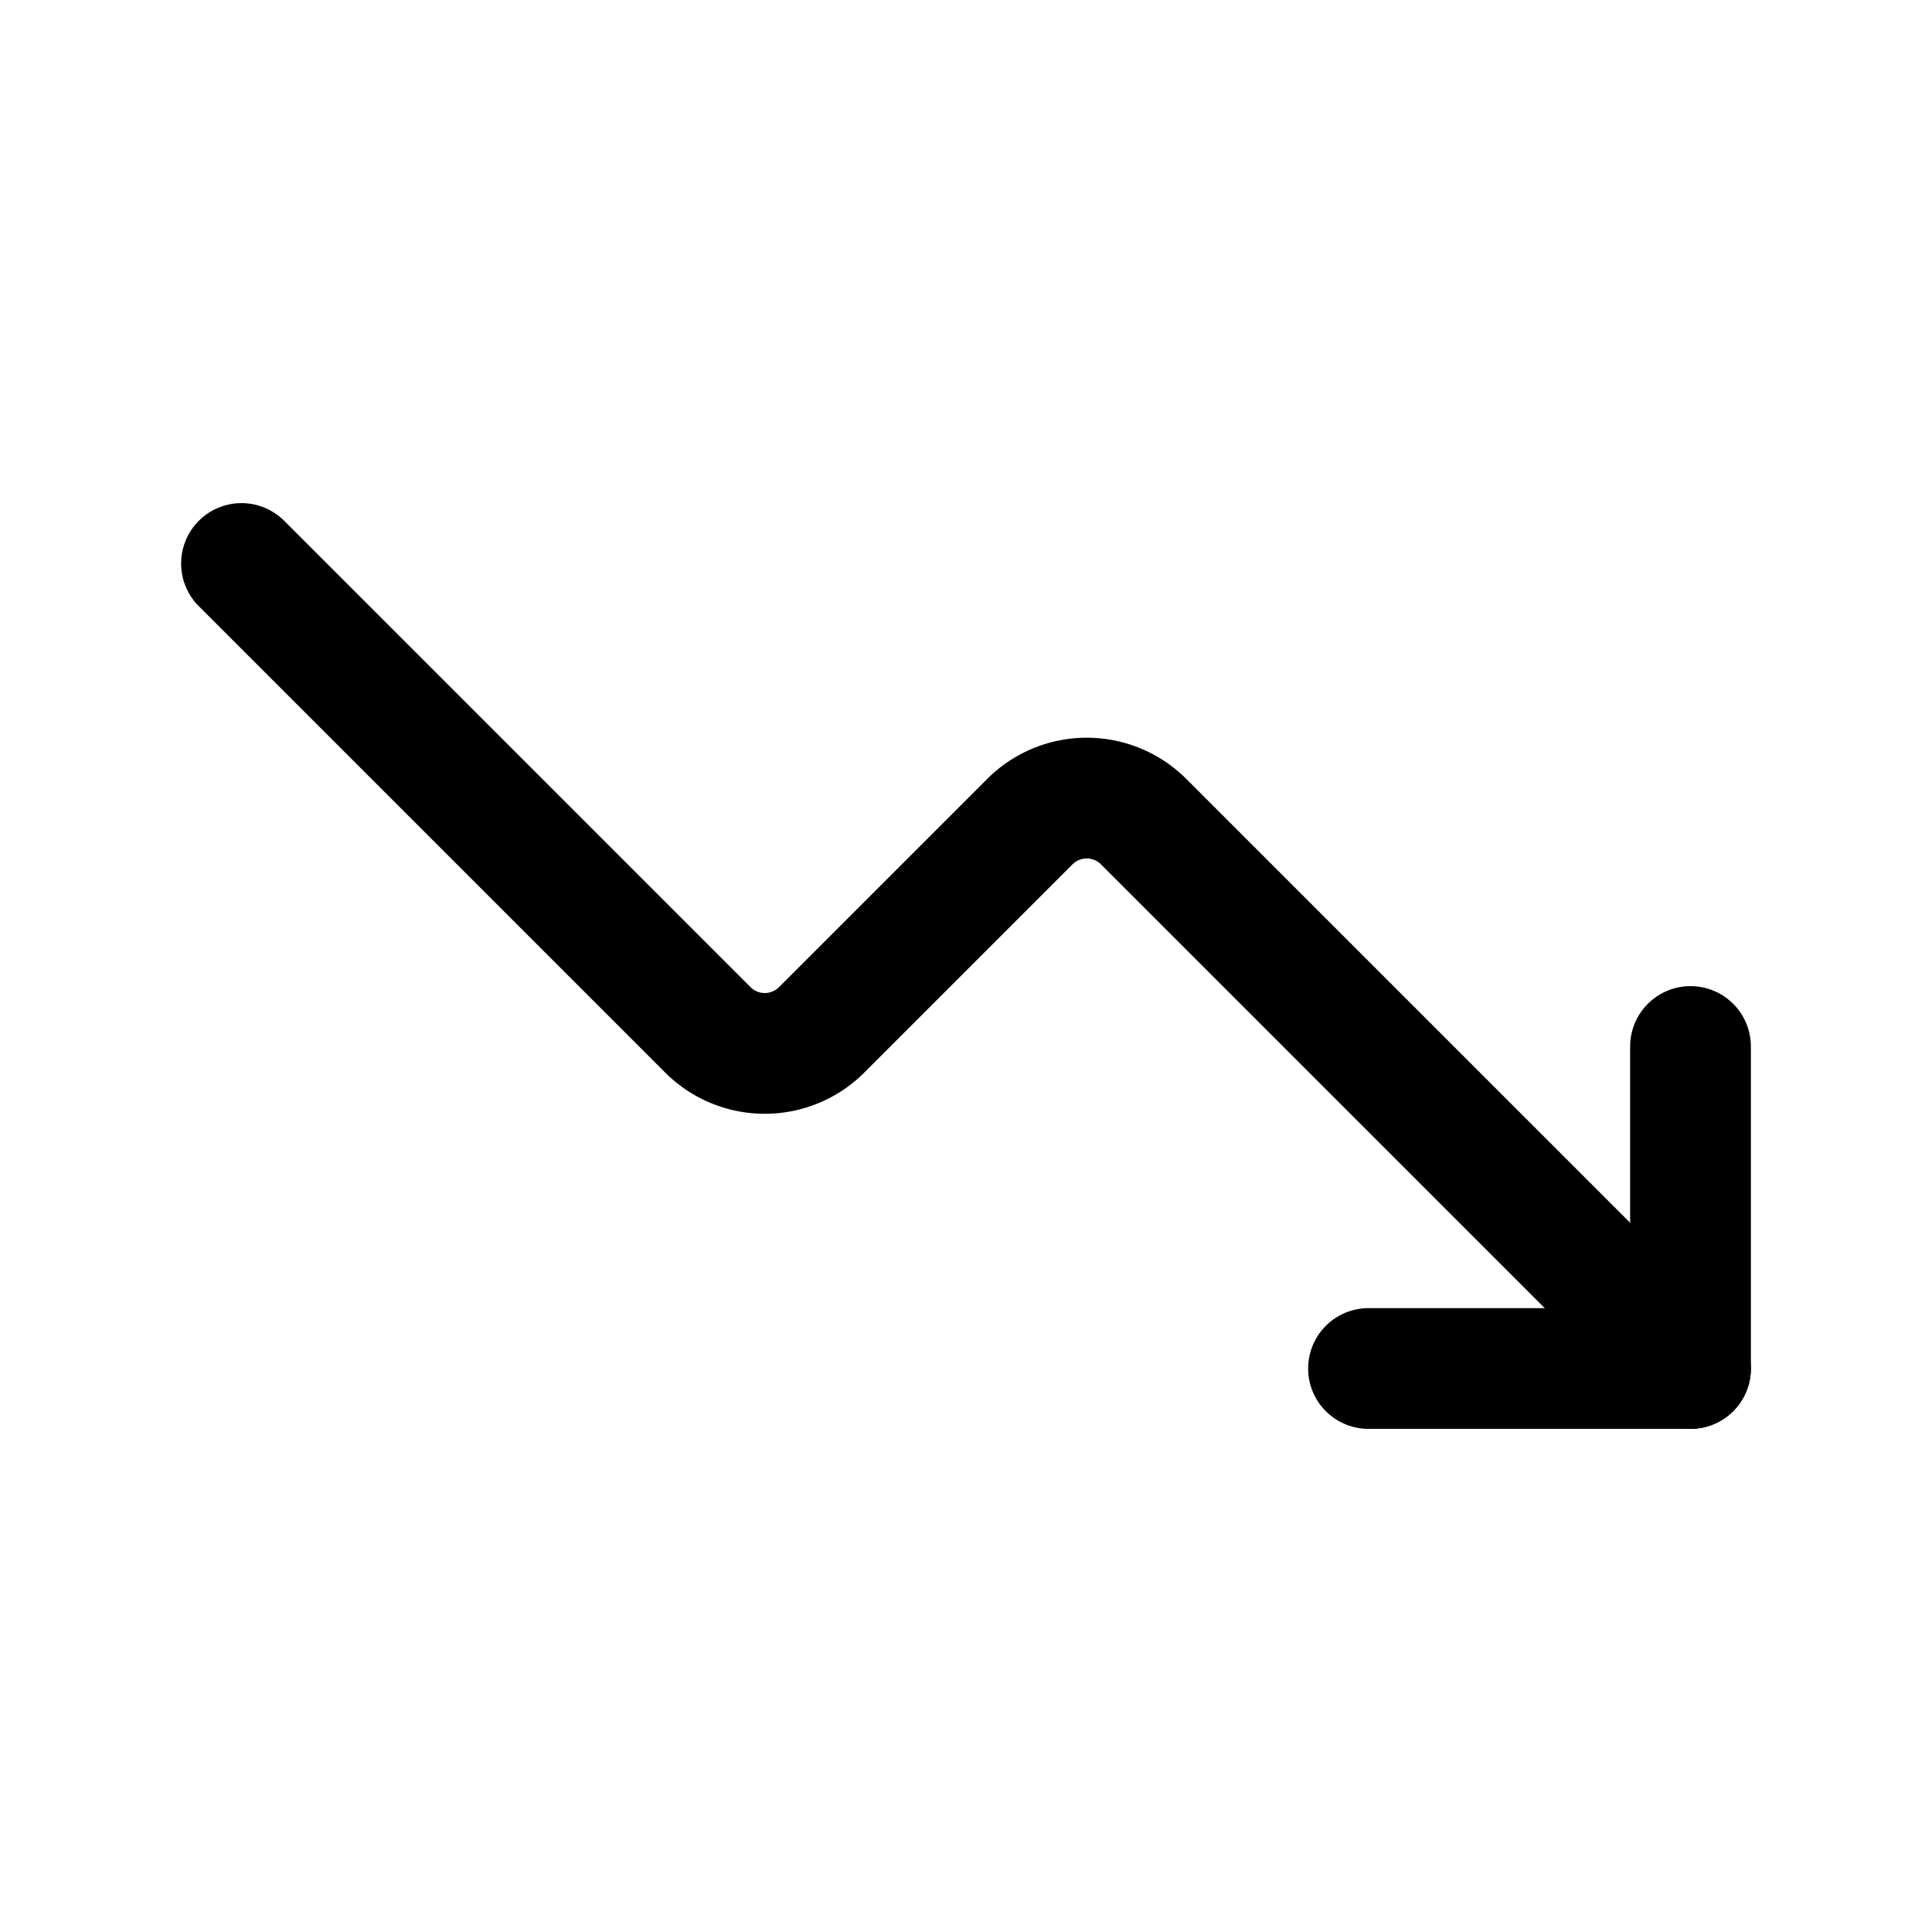 <svg fill="none" viewBox="0 0 24 24" id="down-trend-round" xmlns="http://www.w3.org/2000/svg">
    <path id="primary" d="M3,7l5.79,5.79a1,1,0,0,0,1.42,0l2.58-2.58a1,1,0,0,1,1.42,0L21,17"
          style="fill: none; stroke: rgb(0, 0, 0); stroke-linecap: round; stroke-linejoin: round; stroke-width: 1.5;"/><polyline id="primary-2" points="17 17 21 17 21 13" style="fill: none; stroke: rgb(0, 0, 0); stroke-linecap: round; stroke-linejoin: round; stroke-width: 1.5;"></polyline>
</svg>